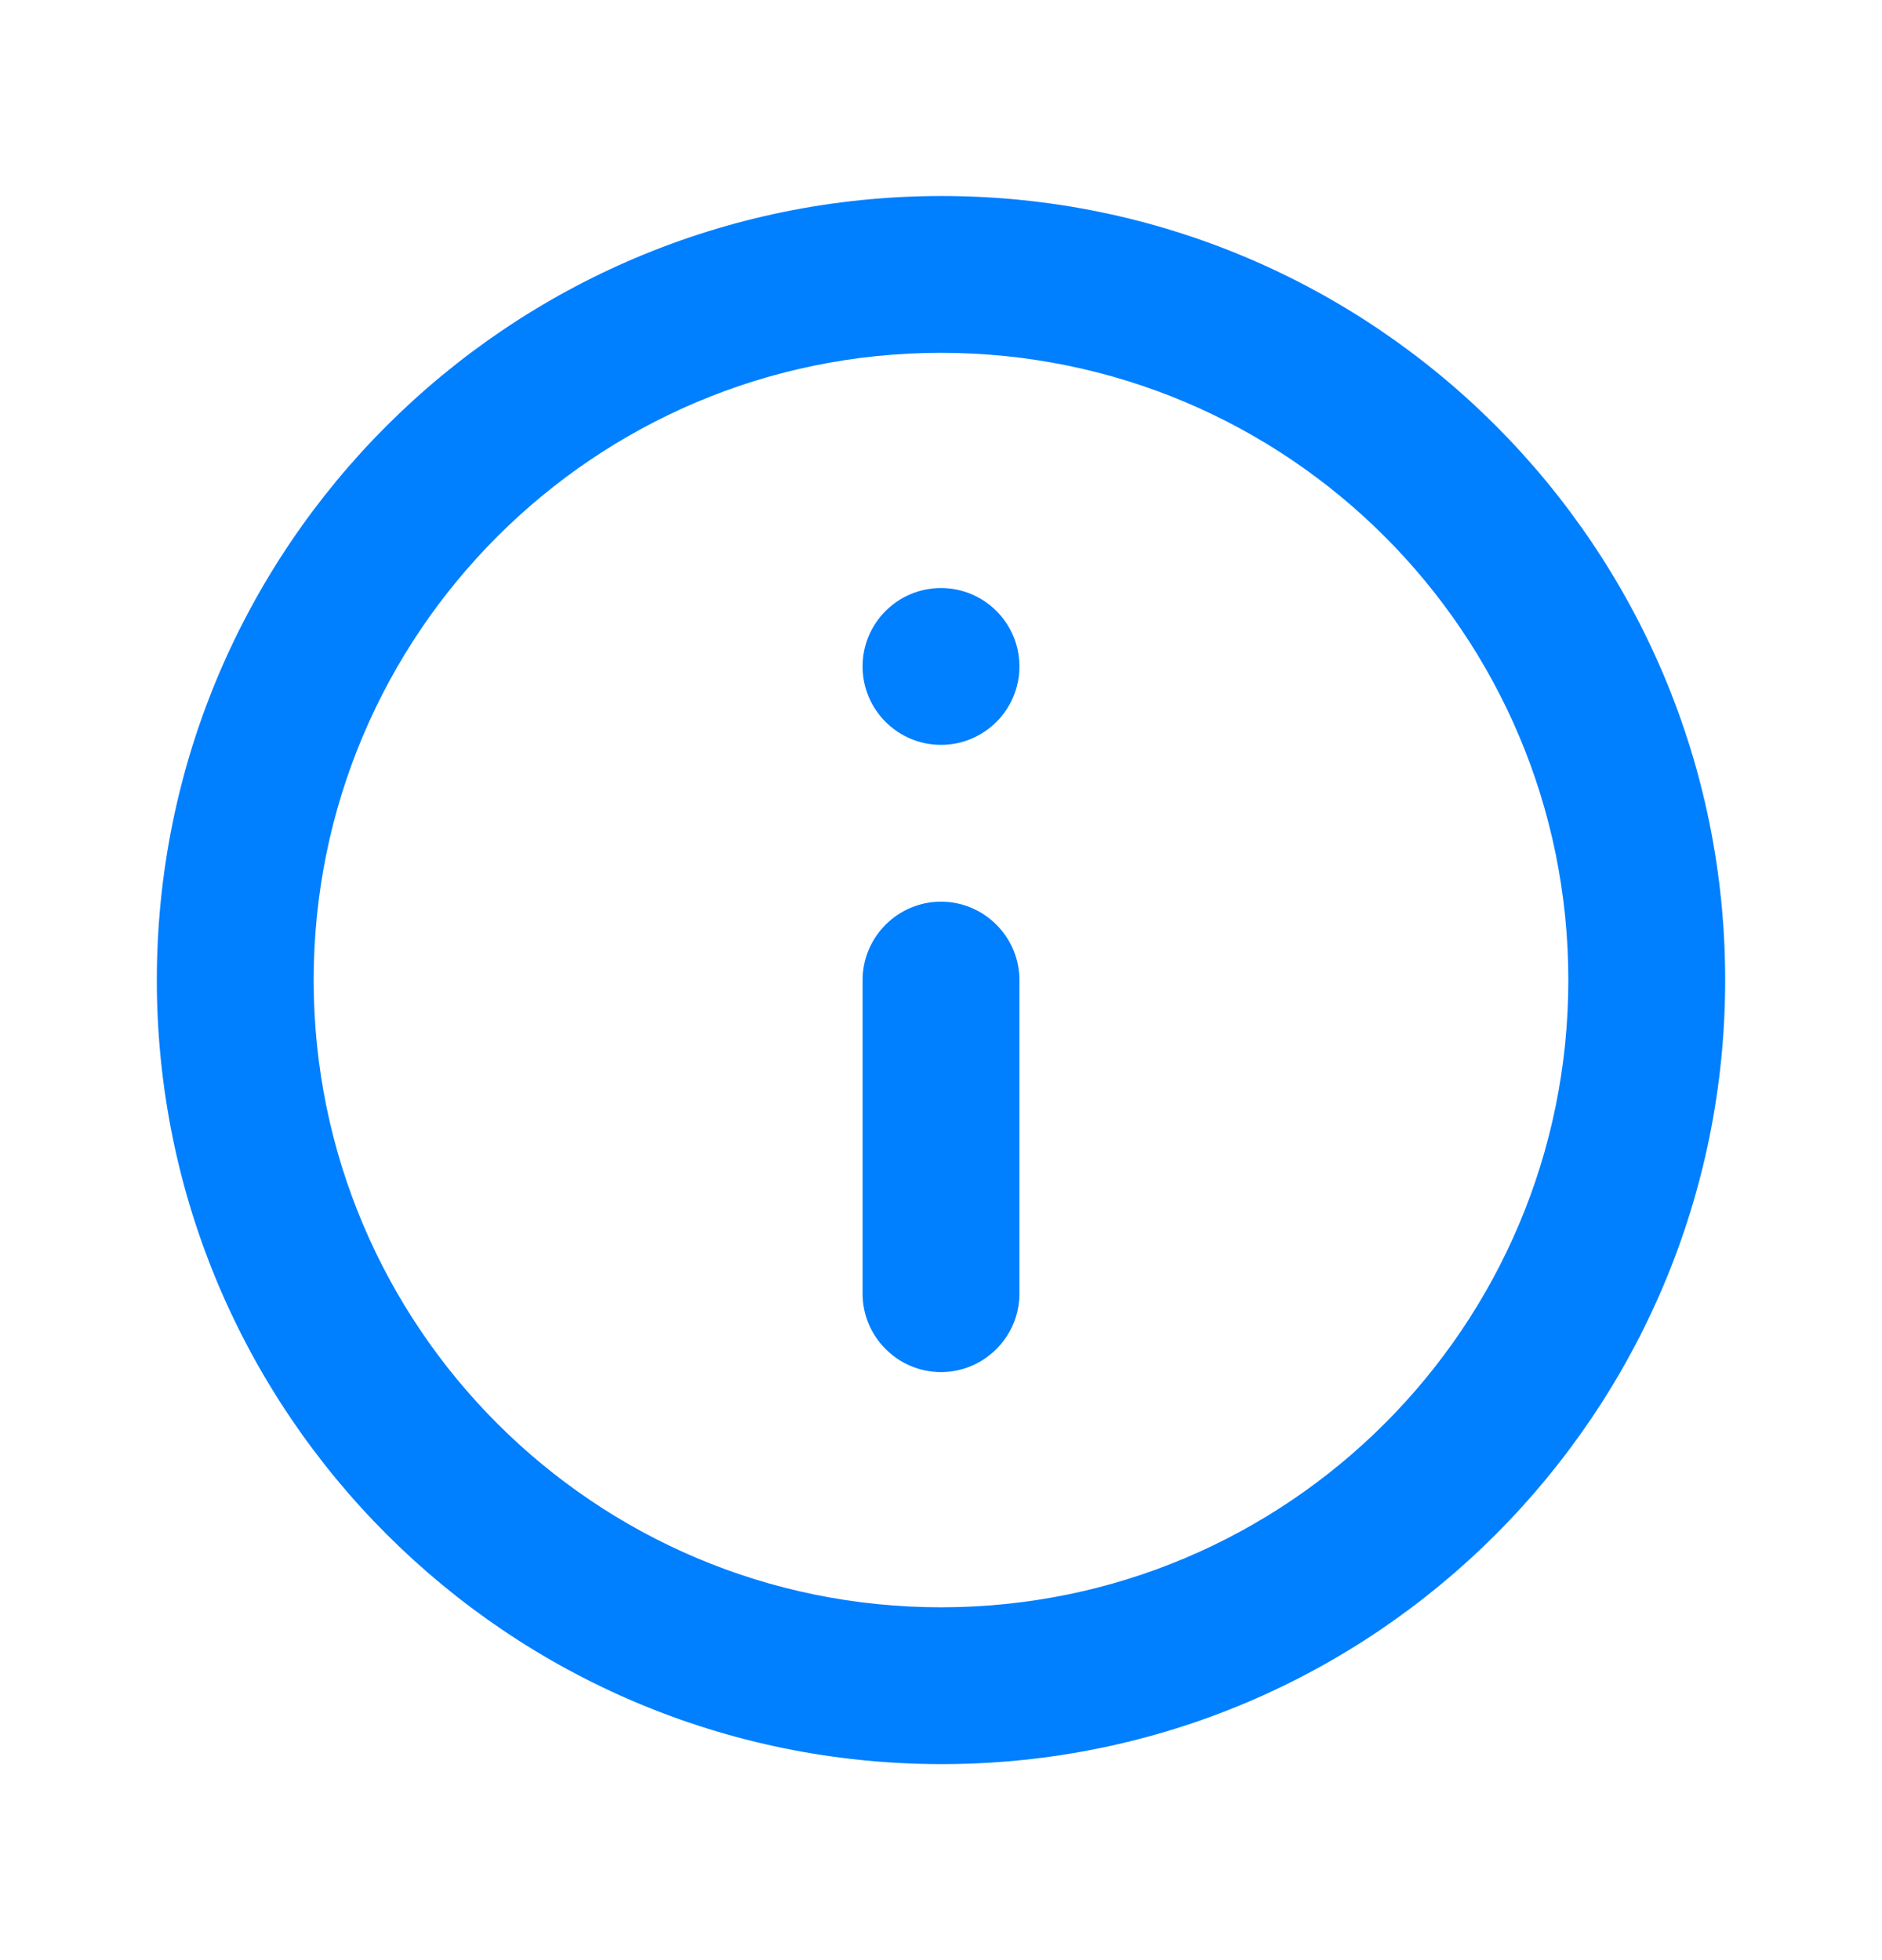 <svg xmlns="http://www.w3.org/2000/svg" width="24" height="25" viewBox="0 0 24 25" fill="none">
  <path d="M12 17.5C11.45 17.5 11 17.05 11 16.5L11 12.5C11 11.95 11.45 11.5 12 11.5C12.55 11.5 13 11.95 13 12.5L13 16.5C13 17.05 12.55 17.5 12 17.5ZM12.01 22.5C17.53 22.5 22 18.02 22 12.5C22 6.98 17.53 2.5 12.01 2.5C6.48 2.5 2 6.98 2 12.5C2 18.02 6.48 22.5 12.01 22.5ZM12 4.5C16.42 4.5 20 8.08 20 12.5C20 16.92 16.42 20.5 12 20.5C7.58 20.5 4 16.92 4 12.5C4 8.08 7.58 4.5 12 4.5ZM11 8.5C11 7.948 11.448 7.5 12 7.5C12.552 7.5 13 7.948 13 8.5C13 9.052 12.552 9.5 12 9.5C11.448 9.5 11 9.052 11 8.5Z" fill="#007FFF"/>
</svg>
